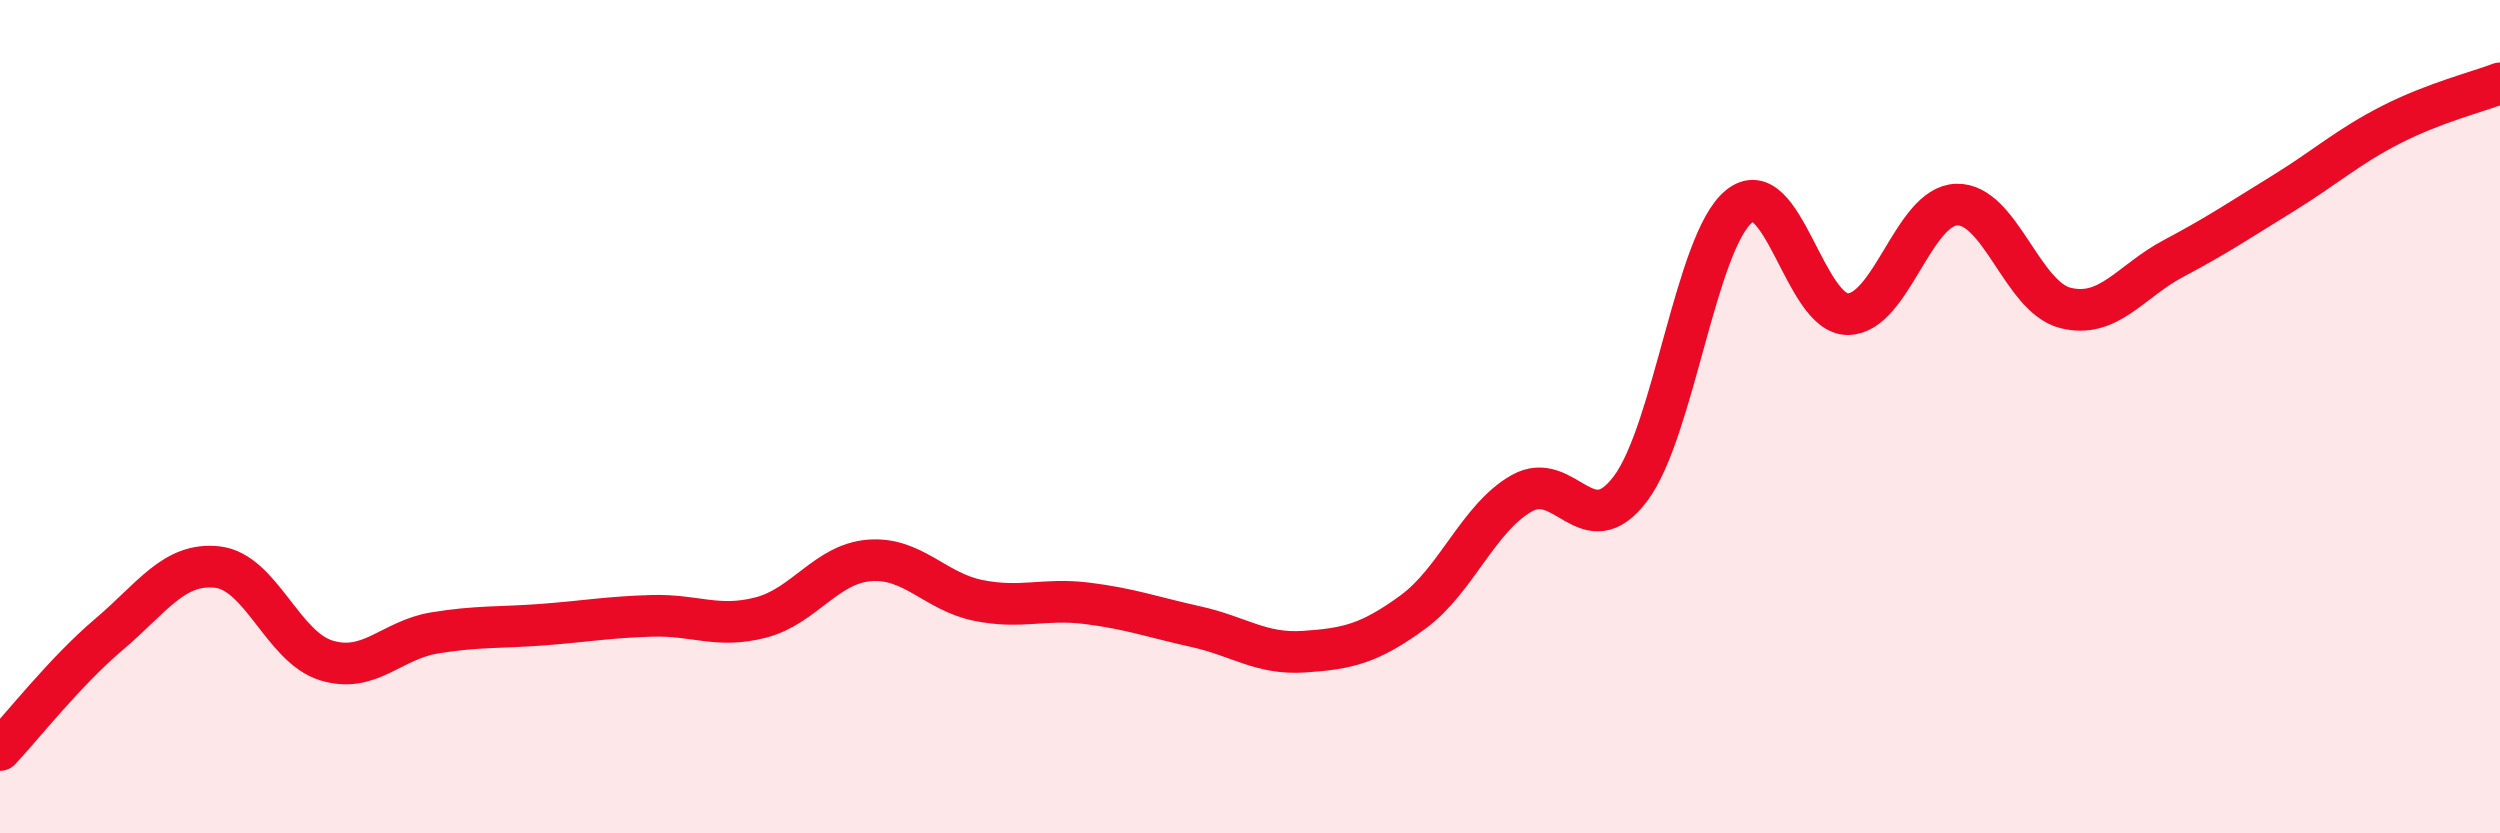 
    <svg width="60" height="20" viewBox="0 0 60 20" xmlns="http://www.w3.org/2000/svg">
      <path
        d="M 0,18 C 0.52,17.45 1.57,16.11 2.61,15.23 C 3.65,14.35 4.18,13.49 5.22,13.61 C 6.26,13.73 6.79,15.53 7.83,15.85 C 8.87,16.17 9.39,15.36 10.43,15.19 C 11.47,15.02 12,15.07 13.04,14.99 C 14.08,14.91 14.61,14.81 15.65,14.78 C 16.69,14.75 17.22,15.09 18.26,14.82 C 19.3,14.55 19.83,13.53 20.87,13.45 C 21.91,13.37 22.44,14.2 23.48,14.41 C 24.52,14.62 25.05,14.35 26.09,14.48 C 27.13,14.61 27.66,14.81 28.7,15.04 C 29.74,15.27 30.26,15.71 31.3,15.64 C 32.34,15.57 32.87,15.45 33.91,14.69 C 34.95,13.93 35.48,12.43 36.52,11.84 C 37.56,11.25 38.09,13.11 39.13,11.73 C 40.17,10.35 40.7,5.79 41.74,4.95 C 42.78,4.11 43.31,7.55 44.35,7.54 C 45.39,7.53 45.92,4.94 46.96,4.91 C 48,4.88 48.53,7.13 49.57,7.39 C 50.61,7.65 51.13,6.75 52.17,6.2 C 53.21,5.65 53.74,5.29 54.78,4.65 C 55.82,4.01 56.35,3.52 57.39,2.99 C 58.43,2.46 59.48,2.2 60,2L60 20L0 20Z"
        fill="#EB0A25"
        opacity="0.1"
        stroke-linecap="round"
        stroke-linejoin="round"
      />
      <path
        d="M 0,18 C 0.52,17.45 1.57,16.11 2.61,15.23 C 3.65,14.35 4.18,13.49 5.22,13.61 C 6.26,13.73 6.79,15.53 7.83,15.85 C 8.87,16.17 9.39,15.36 10.43,15.19 C 11.47,15.02 12,15.07 13.04,14.99 C 14.08,14.91 14.61,14.81 15.65,14.78 C 16.69,14.75 17.22,15.09 18.26,14.82 C 19.3,14.55 19.83,13.53 20.87,13.45 C 21.91,13.37 22.44,14.2 23.48,14.41 C 24.52,14.62 25.05,14.35 26.09,14.48 C 27.13,14.61 27.66,14.81 28.7,15.04 C 29.74,15.27 30.26,15.71 31.3,15.64 C 32.34,15.57 32.87,15.45 33.91,14.69 C 34.95,13.93 35.48,12.43 36.52,11.84 C 37.56,11.25 38.09,13.11 39.13,11.73 C 40.17,10.35 40.7,5.79 41.74,4.95 C 42.78,4.11 43.31,7.55 44.35,7.54 C 45.39,7.53 45.92,4.94 46.96,4.91 C 48,4.88 48.53,7.13 49.57,7.39 C 50.61,7.65 51.13,6.75 52.17,6.2 C 53.21,5.65 53.74,5.29 54.78,4.65 C 55.82,4.01 56.35,3.52 57.39,2.99 C 58.43,2.46 59.48,2.2 60,2"
        stroke="#EB0A25"
        stroke-width="1"
        fill="none"
        stroke-linecap="round"
        stroke-linejoin="round"
      />
    </svg>
  